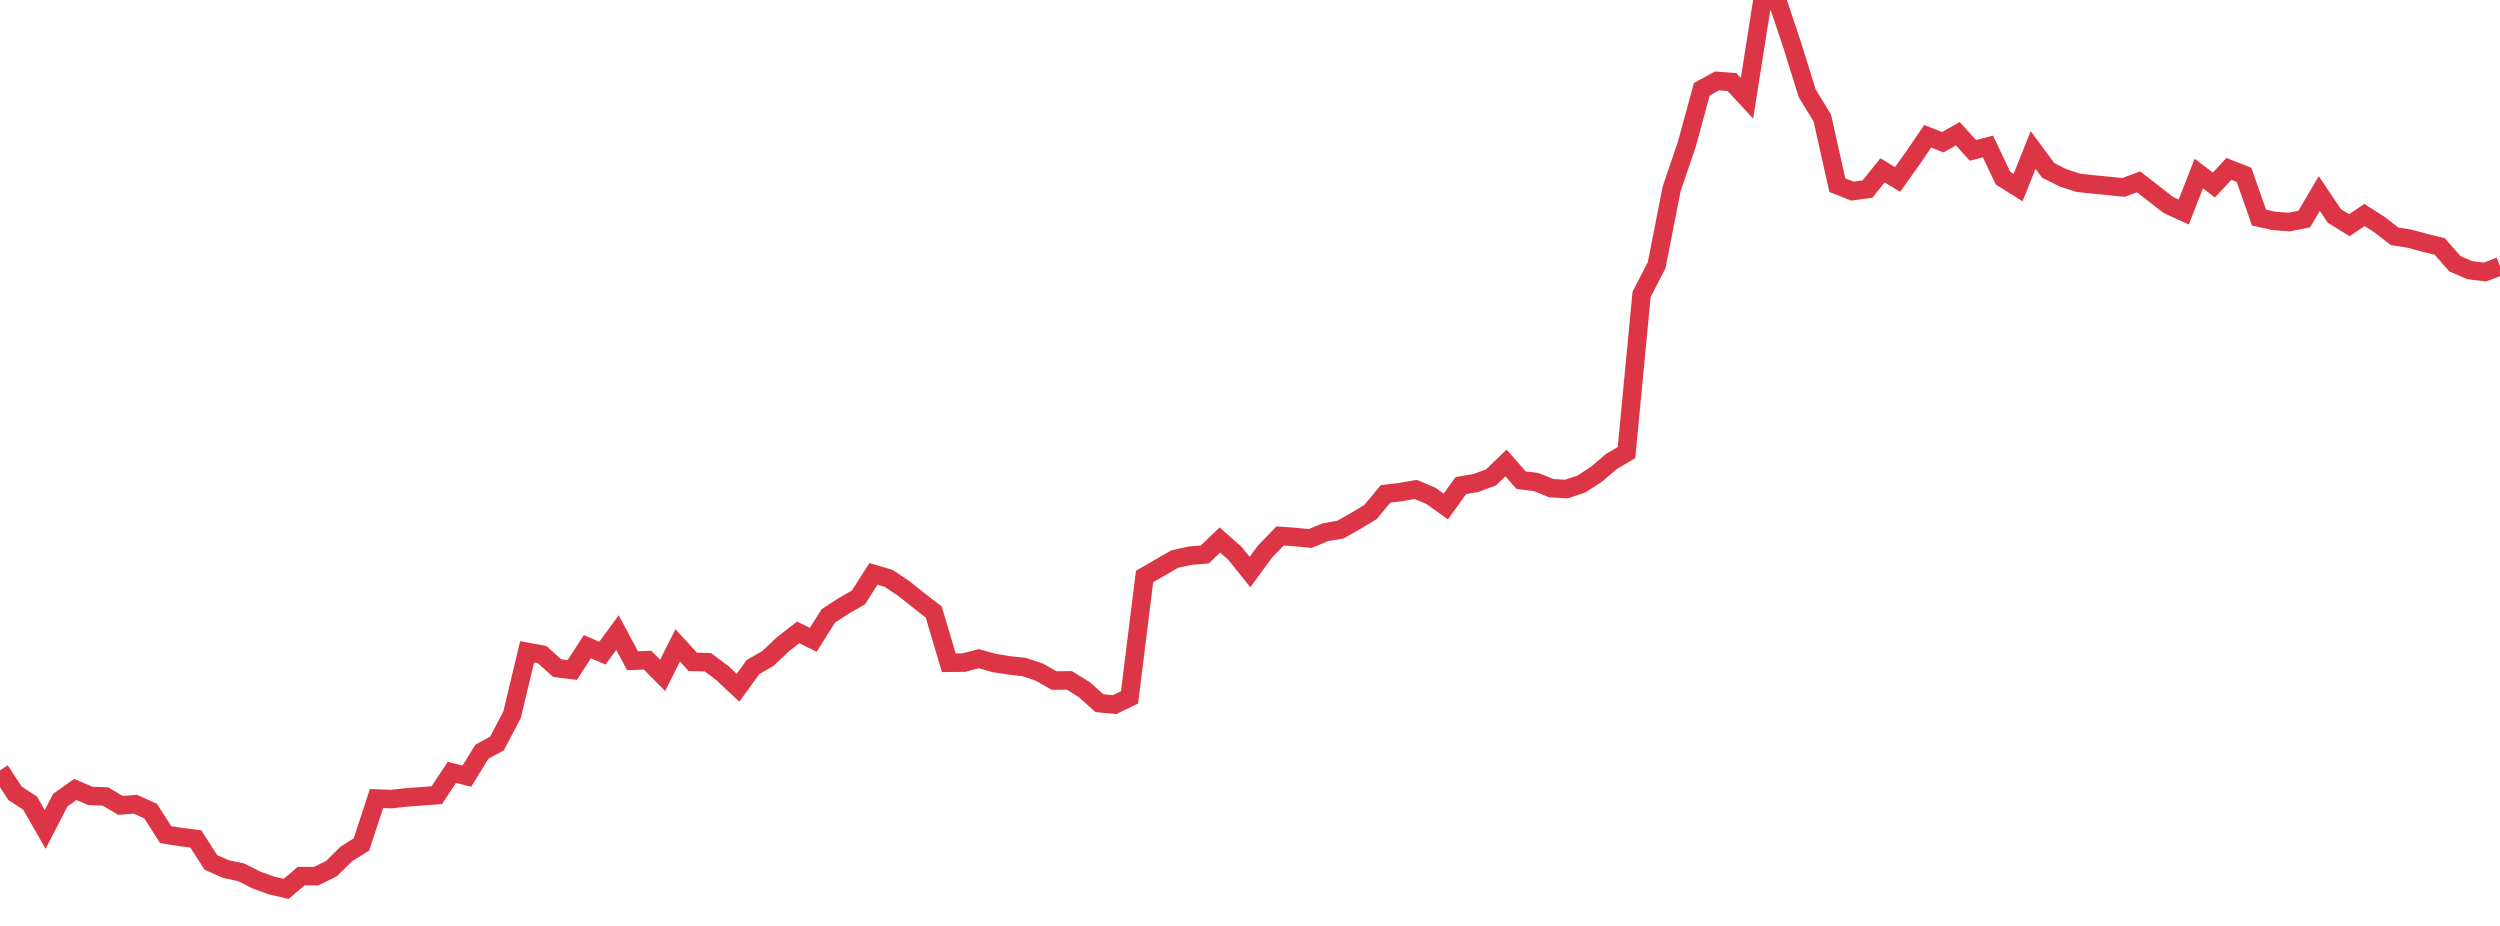 <?xml version="1.0" standalone="no"?>
<!DOCTYPE svg PUBLIC "-//W3C//DTD SVG 1.1//EN" "http://www.w3.org/Graphics/SVG/1.1/DTD/svg11.dtd">
<svg width="135" height="50" viewBox="0 0 135 50" preserveAspectRatio="none" class="sparkline" xmlns="http://www.w3.org/2000/svg"
xmlns:xlink="http://www.w3.org/1999/xlink"><path  class="sparkline--line" d="M 0 41.6 L 0 41.6 L 0.813 42.84 L 1.627 43.37 L 2.44 44.79 L 3.253 43.21 L 4.066 42.63 L 4.88 42.98 L 5.693 43.01 L 6.506 43.49 L 7.319 43.43 L 8.133 43.8 L 8.946 45.07 L 9.759 45.2 L 10.572 45.3 L 11.386 46.57 L 12.199 46.93 L 13.012 47.1 L 13.825 47.51 L 14.639 47.81 L 15.452 48 L 16.265 47.31 L 17.078 47.31 L 17.892 46.91 L 18.705 46.11 L 19.518 45.6 L 20.331 43.12 L 21.145 43.15 L 21.958 43.06 L 22.771 43 L 23.584 42.94 L 24.398 41.71 L 25.211 41.91 L 26.024 40.59 L 26.837 40.15 L 27.651 38.6 L 28.464 35.2 L 29.277 35.35 L 30.09 36.08 L 30.904 36.18 L 31.717 34.92 L 32.53 35.27 L 33.343 34.16 L 34.157 35.68 L 34.97 35.65 L 35.783 36.47 L 36.596 34.85 L 37.41 35.74 L 38.223 35.76 L 39.036 36.37 L 39.849 37.14 L 40.663 36.02 L 41.476 35.55 L 42.289 34.78 L 43.102 34.15 L 43.916 34.55 L 44.729 33.26 L 45.542 32.73 L 46.355 32.26 L 47.169 30.99 L 47.982 31.23 L 48.795 31.77 L 49.608 32.42 L 50.422 33.05 L 51.235 35.79 L 52.048 35.78 L 52.861 35.57 L 53.675 35.8 L 54.488 35.93 L 55.301 36.02 L 56.114 36.29 L 56.928 36.75 L 57.741 36.74 L 58.554 37.24 L 59.367 37.97 L 60.181 38.05 L 60.994 37.66 L 61.807 31.13 L 62.62 30.66 L 63.434 30.19 L 64.247 30.01 L 65.06 29.94 L 65.873 29.16 L 66.687 29.88 L 67.5 30.89 L 68.313 29.78 L 69.127 28.94 L 69.94 29 L 70.753 29.08 L 71.566 28.74 L 72.38 28.6 L 73.193 28.14 L 74.006 27.65 L 74.819 26.67 L 75.633 26.57 L 76.446 26.43 L 77.259 26.77 L 78.072 27.35 L 78.886 26.22 L 79.699 26.08 L 80.512 25.78 L 81.325 25 L 82.139 25.93 L 82.952 26.03 L 83.765 26.36 L 84.578 26.41 L 85.392 26.14 L 86.205 25.61 L 87.018 24.92 L 87.831 24.44 L 88.645 15.9 L 89.458 14.32 L 90.271 10.19 L 91.084 7.8 L 91.898 4.82 L 92.711 4.37 L 93.524 4.43 L 94.337 5.31 L 95.151 0.15 L 95.964 0 L 96.777 2.43 L 97.59 5.04 L 98.404 6.37 L 99.217 10 L 100.03 10.32 L 100.843 10.21 L 101.657 9.2 L 102.47 9.69 L 103.283 8.55 L 104.096 7.36 L 104.91 7.68 L 105.723 7.22 L 106.536 8.12 L 107.349 7.91 L 108.163 9.62 L 108.976 10.13 L 109.789 8.1 L 110.602 9.2 L 111.416 9.61 L 112.229 9.87 L 113.042 9.96 L 113.855 10.04 L 114.669 10.12 L 115.482 9.82 L 116.295 10.45 L 117.108 11.08 L 117.922 11.45 L 118.735 9.37 L 119.548 9.99 L 120.361 9.12 L 121.175 9.44 L 121.988 11.75 L 122.801 11.93 L 123.614 11.99 L 124.428 11.83 L 125.241 10.45 L 126.054 11.66 L 126.867 12.16 L 127.681 11.61 L 128.494 12.13 L 129.307 12.76 L 130.12 12.89 L 130.934 13.11 L 131.747 13.31 L 132.56 14.24 L 133.373 14.59 L 134.187 14.69 L 135 14.38" fill="none" stroke-width="1" stroke="#dc3545"></path></svg>